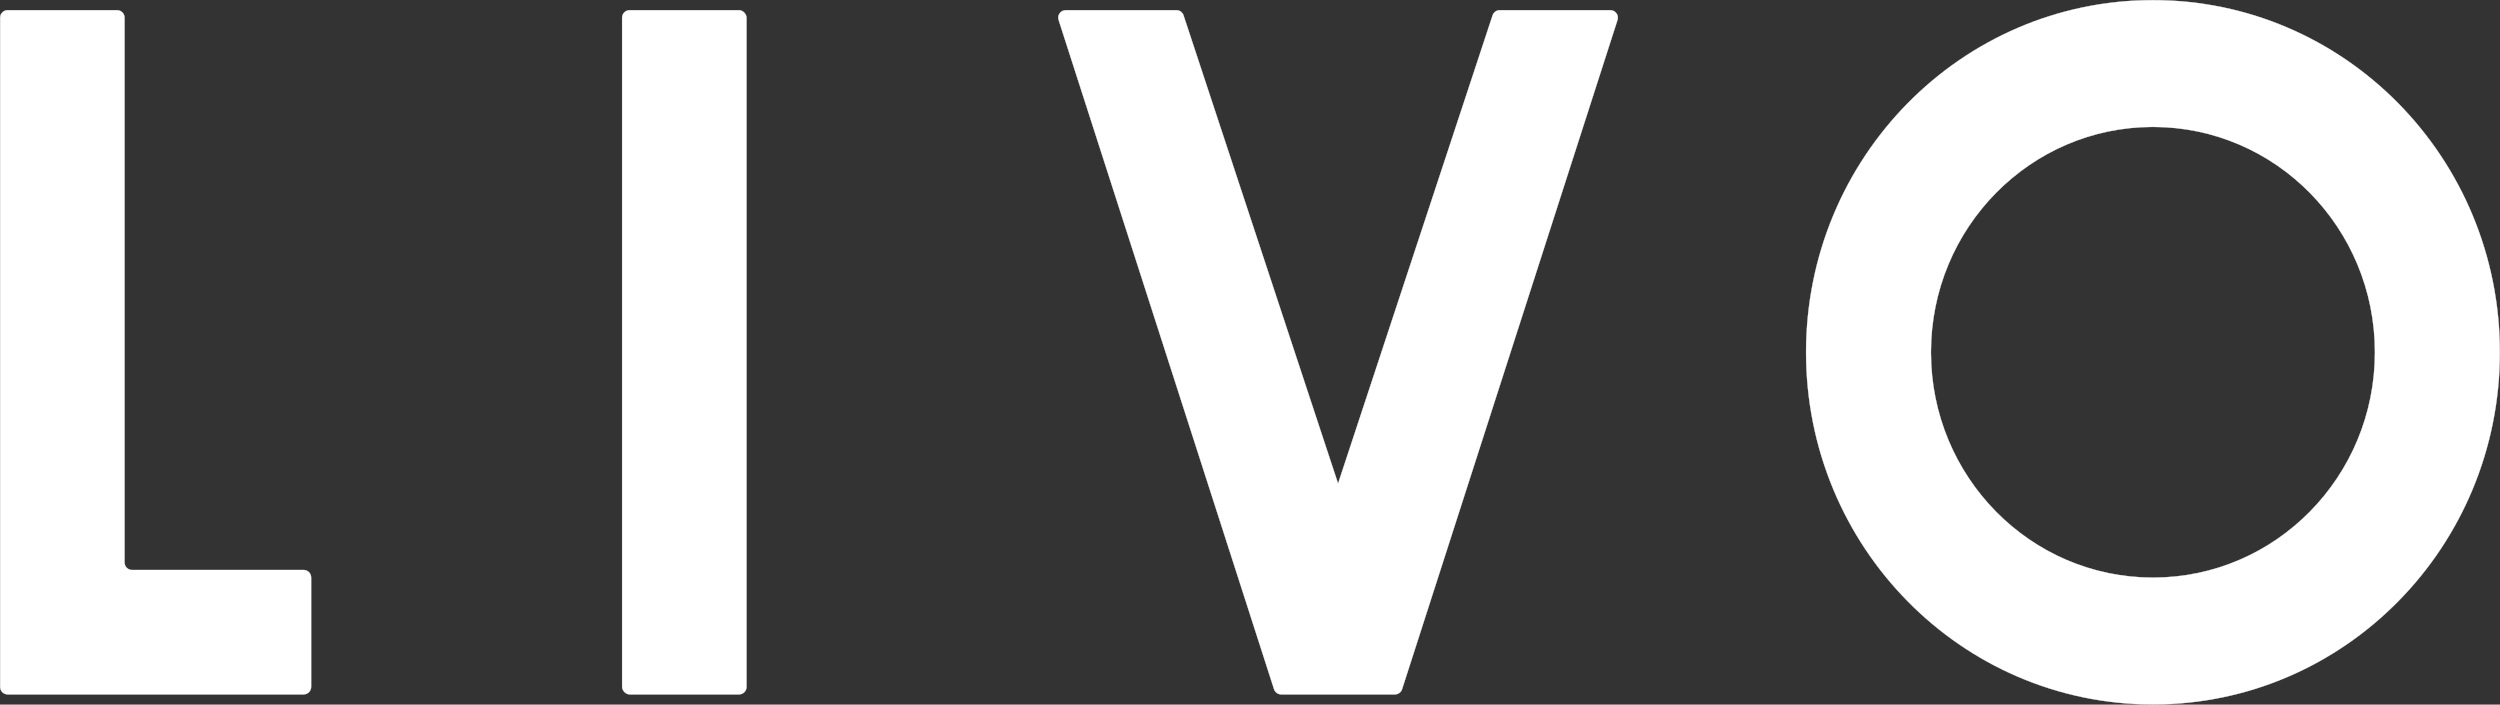 <svg viewBox="0 0 8193.01 2309.07" xmlns="http://www.w3.org/2000/svg" data-name="Camada 2" id="Camada_2">
  <rect x="0" y="0" width="8193.01" height="2309.07" fill="#333333" stroke="none"/>
  <defs>
    <style>
      .cls-1 {
        fill: #fff;
        stroke: #fff;
        stroke-miterlimit: 10;
      }
    </style>
  </defs>
  <g data-name="Camada 1" id="Camada_1-2">
    <g data-name="Layer 1" id="Layer_1">
      <g>
        <path d="M7055.61.5c-627.83,0-1136.73,516.69-1136.73,1154.03s508.98,1154.03,1136.81,1154.03,1136.81-516.68,1136.81-1154.03S7683.44.5,7055.61.5ZM7055.61,1893c-401.76,0-727.52-330.61-727.52-738.54s325.67-738.55,727.52-738.55,727.52,330.61,727.52,738.55-325.67,738.54-727.52,738.54Z" class="cls-1"></path>
        <path d="M432.69,1867.95c-13.55,0-24.53-10.98-24.53-24.53V57.98c0-13.55-10.98-24.53-24.53-24.53H25.03C11.48,33.45.5,44.43.5,57.98v2193.11c0,13.55,10.98,24.53,24.53,24.53h970.1c13.55,0,24.53-10.98,24.53-24.53v-358.61c0-13.55-10.98-24.53-24.53-24.53H432.69h0Z" class="cls-1"></path>
        <rect ry="24.53" rx="24.53" height="2242.17" width="407.66" y="33.45" x="2038.82" class="cls-1"></rect>
        <path d="M4891.57,50.29l-506.47,1534.6L3878.63,50.29c-3.32-10.05-12.71-16.84-23.29-16.84h-362.65c-16.64,0-28.44,16.21-23.35,32.04l706,2193.11c3.26,10.14,12.7,17.01,23.35,17.01h372.82c10.65,0,20.08-6.87,23.35-17.01L5300.85,65.5c5.1-15.84-6.71-32.04-23.35-32.04h-362.65c-10.58,0-19.97,6.79-23.29,16.84h0Z" class="cls-1"></path>
      </g>
    </g>
  </g>
</svg>